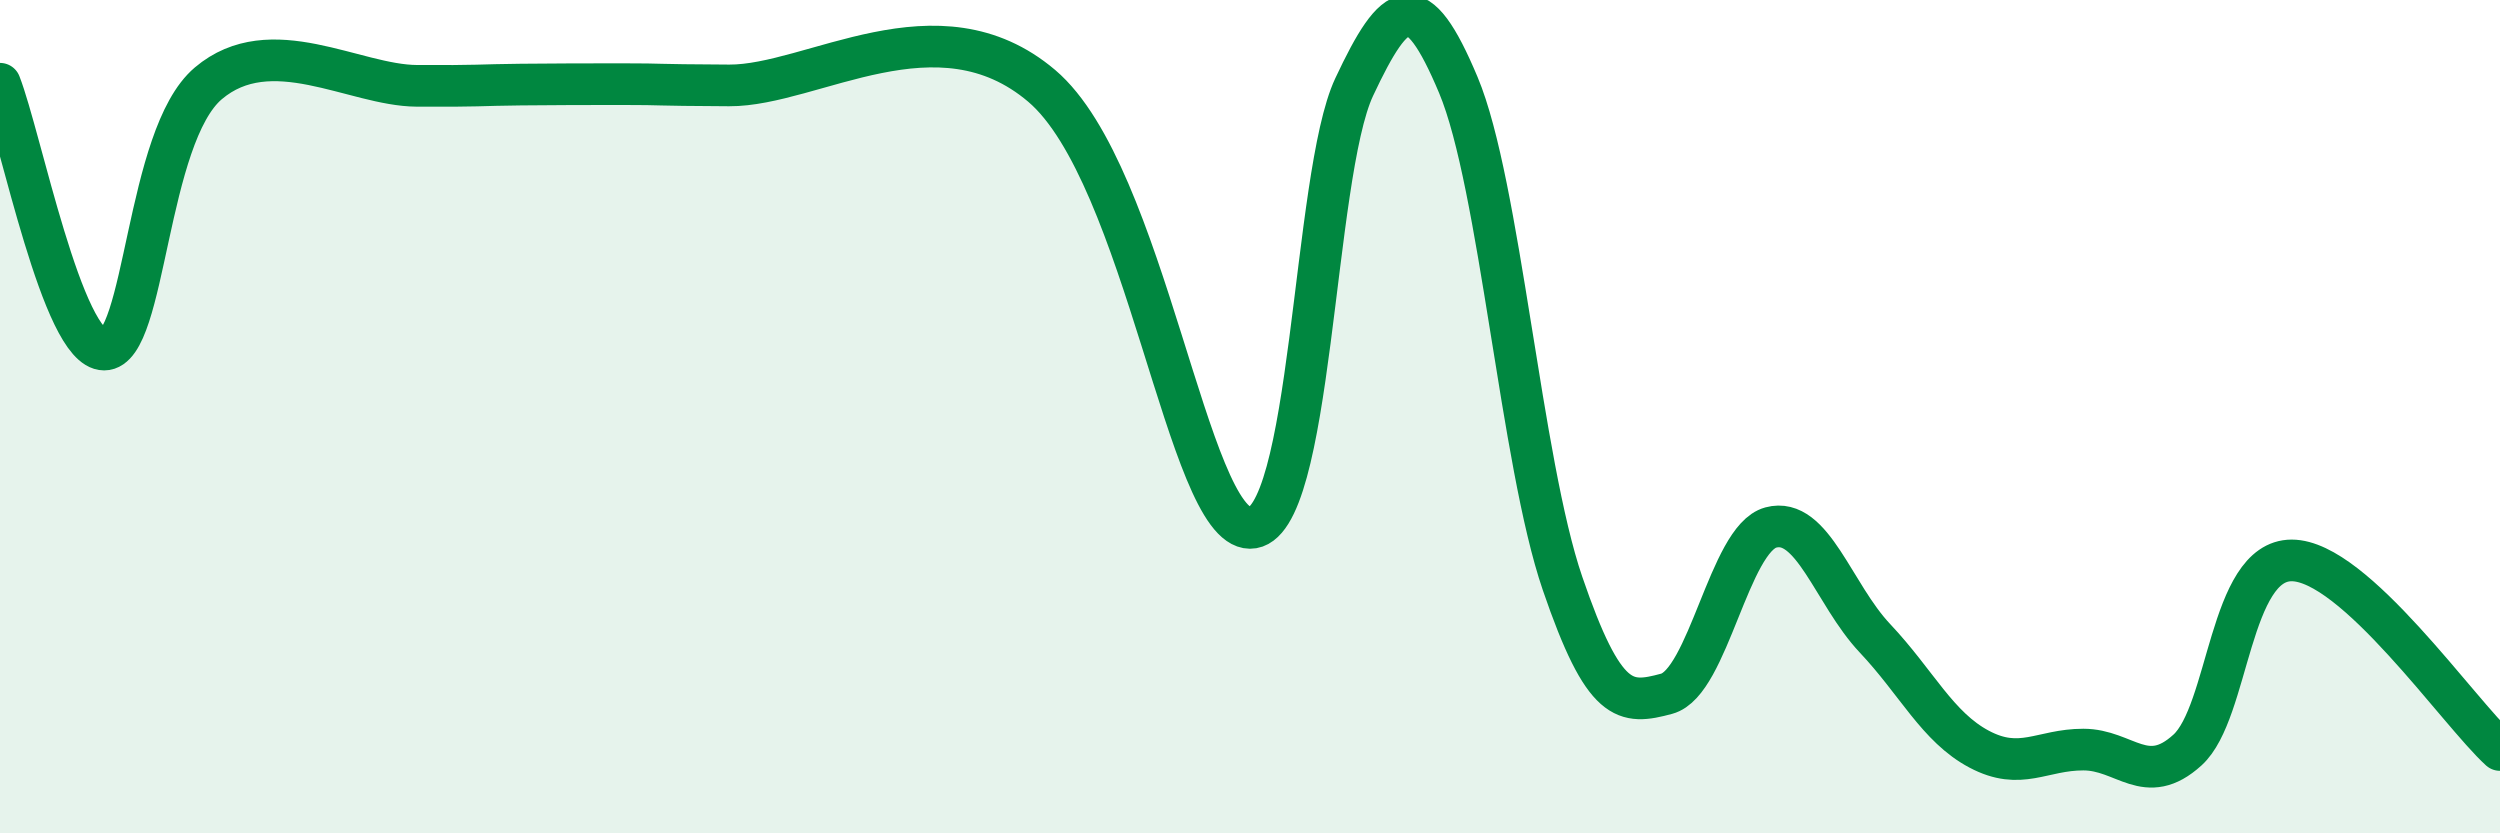 
    <svg width="60" height="20" viewBox="0 0 60 20" xmlns="http://www.w3.org/2000/svg">
      <path
        d="M 0,2.01 C 0.5,3.29 1.5,8.39 2.5,8.39 C 3.5,8.39 3.5,3.27 5,2 C 6.5,0.73 8.5,2.05 10,2.06 C 11.5,2.07 11.5,2.04 12.5,2.03 C 13.5,2.02 14,2.02 15,2.02 C 16,2.02 15.5,2.04 17.5,2.05 C 19.5,2.06 22.5,-0.06 25,2.06 C 27.5,4.18 28.5,12.66 30,12.67 C 31.5,12.68 31.5,4.22 32.5,2.09 C 33.5,-0.04 34,-0.34 35,2.04 C 36,4.42 36.5,11.08 37.5,14 C 38.5,16.92 39,16.92 40,16.65 C 41,16.38 41.5,12.93 42.5,12.66 C 43.5,12.39 44,14.26 45,15.32 C 46,16.38 46.5,17.45 47.5,17.98 C 48.5,18.51 49,17.99 50,17.99 C 51,17.99 51.5,18.91 52.5,18 C 53.5,17.09 53.5,13.45 55,13.45 C 56.5,13.45 59,17.09 60,18L60 20L0 20Z"
        fill="#008740"
        opacity="0.1"
        stroke-linecap="round"
        stroke-linejoin="round"
      />
      <path
        d="M 0,2.01 C 0.5,3.29 1.5,8.39 2.5,8.39 C 3.5,8.39 3.5,3.27 5,2 C 6.5,0.73 8.5,2.05 10,2.06 C 11.5,2.07 11.5,2.04 12.5,2.03 C 13.5,2.02 14,2.02 15,2.02 C 16,2.02 15.5,2.04 17.5,2.05 C 19.5,2.06 22.5,-0.06 25,2.06 C 27.5,4.18 28.5,12.66 30,12.67 C 31.5,12.68 31.5,4.22 32.5,2.09 C 33.5,-0.04 34,-0.34 35,2.04 C 36,4.42 36.5,11.08 37.5,14 C 38.5,16.92 39,16.92 40,16.65 C 41,16.38 41.5,12.93 42.5,12.66 C 43.5,12.39 44,14.26 45,15.32 C 46,16.38 46.5,17.45 47.5,17.98 C 48.5,18.51 49,17.99 50,17.99 C 51,17.99 51.5,18.91 52.5,18 C 53.5,17.09 53.5,13.45 55,13.45 C 56.5,13.45 59,17.09 60,18"
        stroke="#008740"
        stroke-width="1"
        fill="none"
        stroke-linecap="round"
        stroke-linejoin="round"
      />
    </svg>
  